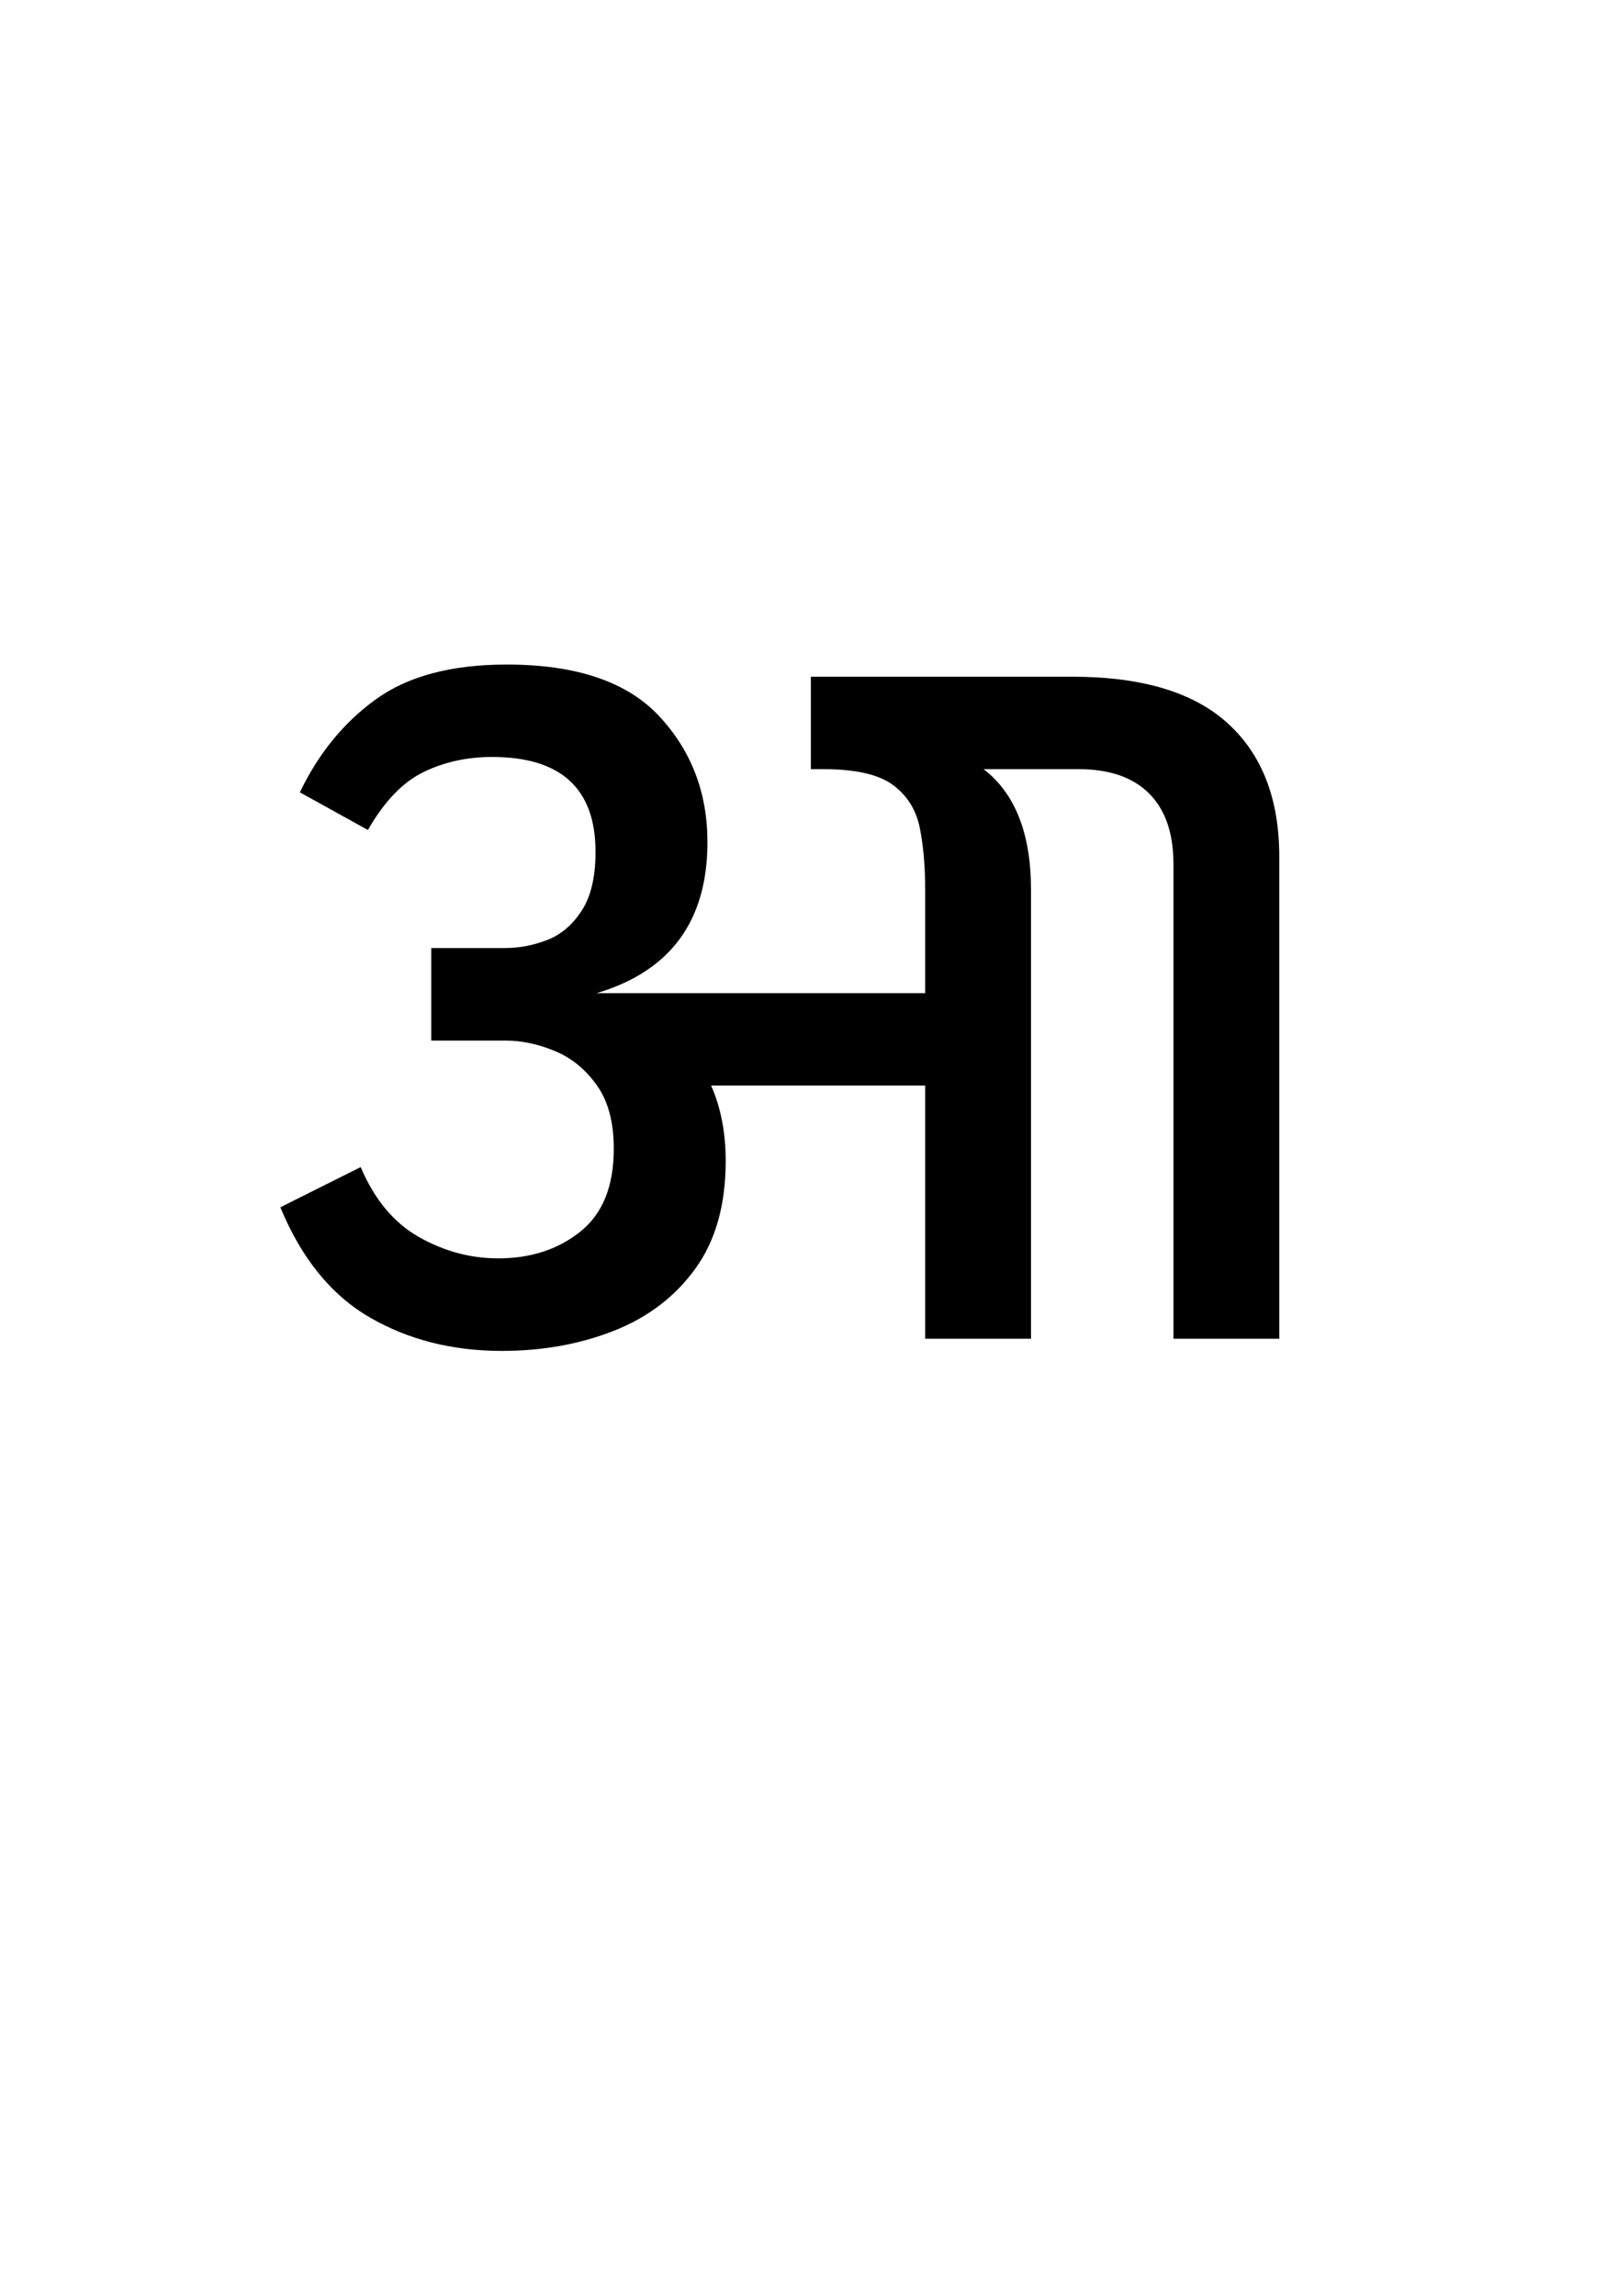 <?xml version="1.0" encoding="UTF-8"?><svg xmlns="http://www.w3.org/2000/svg" xmlns:xlink="http://www.w3.org/1999/xlink" width="198pt" height="282.96pt" viewBox="0 0 198 282.96" version="1.1"><symbol overflow="visible" id="1"><path style="stroke:none;" d="M 34.344 1.5 C 28.25 1.5 22.828 0.125 18.078 -2.625 C 13.328 -5.375 9.648 -9.898 7.047 -16.203 L 16.953 -21.156 C 18.648 -17.156 21.047 -14.281 24.141 -12.531 C 27.242 -10.781 30.5 -9.906 33.906 -9.906 C 37.906 -9.906 41.281 -11.004 44.031 -13.203 C 46.781 -15.398 48.156 -18.801 48.156 -23.406 C 48.156 -26.695 47.453 -29.316 46.047 -31.266 C 44.648 -33.223 42.926 -34.625 40.875 -35.469 C 38.82 -36.32 36.797 -36.75 34.797 -36.75 L 25.656 -36.75 L 25.656 -48.156 L 34.797 -48.156 C 36.492 -48.156 38.191 -48.477 39.891 -49.125 C 41.598 -49.77 43.023 -50.969 44.172 -52.719 C 45.328 -54.469 45.906 -56.895 45.906 -60 C 45.906 -67.801 41.656 -71.703 33.156 -71.703 C 30.051 -71.703 27.223 -71.078 24.672 -69.828 C 22.117 -68.578 19.844 -66.203 17.844 -62.703 L 9.453 -67.344 C 11.754 -72.145 14.879 -75.969 18.828 -78.812 C 22.773 -81.664 28.148 -83.094 34.953 -83.094 C 43.547 -83.094 49.816 -80.969 53.766 -76.719 C 57.723 -72.469 59.703 -67.297 59.703 -61.203 C 59.703 -51.504 55.148 -45.301 46.047 -42.594 L 86.547 -42.594 L 86.547 -55.344 C 86.547 -58.25 86.32 -60.801 85.875 -63 C 85.426 -65.195 84.328 -66.945 82.578 -68.25 C 80.828 -69.551 77.953 -70.203 73.953 -70.203 L 72.453 -70.203 L 72.453 -81.594 L 104.703 -81.594 C 113.297 -81.594 119.691 -79.664 123.891 -75.812 C 128.098 -71.969 130.203 -66.5 130.203 -59.406 L 130.203 0 L 117.156 0 L 117.156 -58.5 C 117.156 -62.301 116.156 -65.203 114.156 -67.203 C 112.156 -69.203 109.254 -70.203 105.453 -70.203 L 93.75 -70.203 C 97.645 -67.203 99.594 -62.25 99.594 -55.344 L 99.594 0 L 86.547 0 L 86.547 -31.203 L 60.156 -31.203 C 61.352 -28.504 61.953 -25.406 61.953 -21.906 C 61.953 -16.5 60.703 -12.07 58.203 -8.625 C 55.703 -5.176 52.348 -2.625 48.141 -0.969 C 43.941 0.676 39.344 1.5 34.344 1.5 Z M 34.344 1.5"/></symbol><g style="fill:rgb(0%,0%,0%);fill-opacity:1;"><use xlink:href="#1" x="27.516" y="165"/></g></svg>